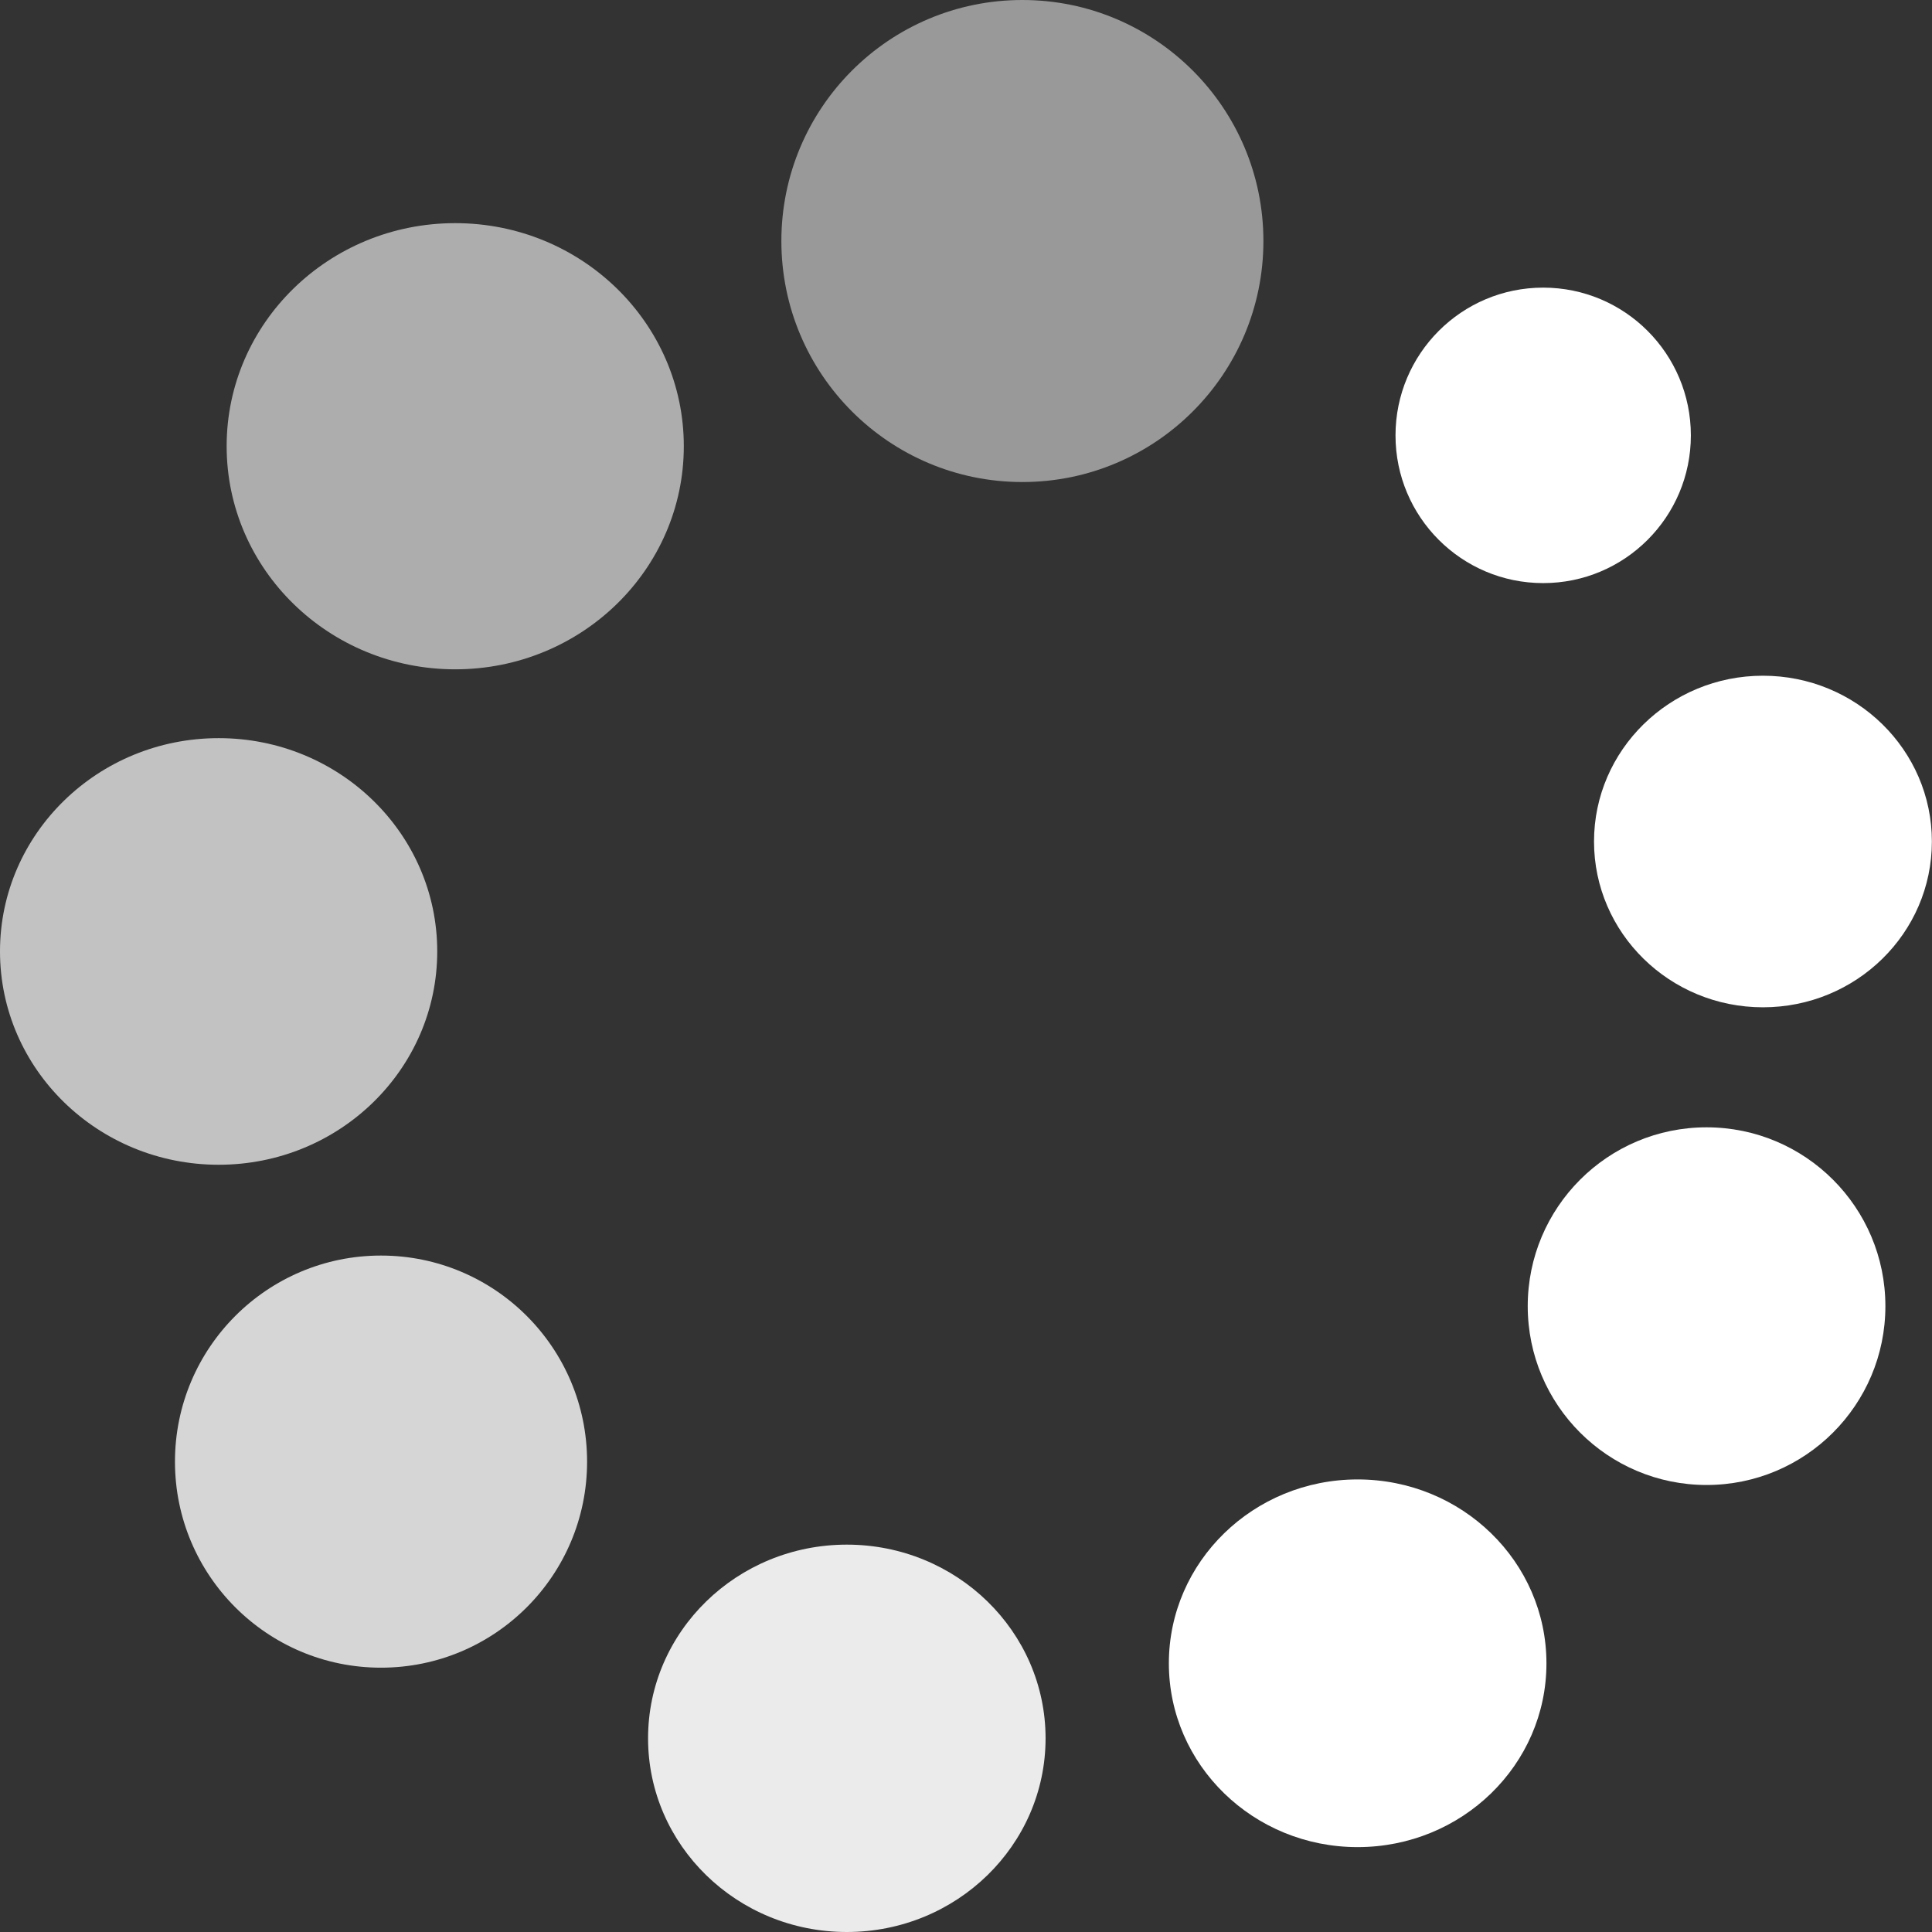 <svg width="16" height="16" viewBox="0 0 16 16" fill="none" xmlns="http://www.w3.org/2000/svg">
<rect x="0" y="0" width="16" height="16" fill="#333333" stroke="none"/>
<path opacity="0.8" d="M3.155 13.811C4.098 13.811 4.862 13.047 4.862 12.105C4.862 11.162 4.098 10.398 3.155 10.398C2.213 10.398 1.449 11.162 1.449 12.105C1.449 13.047 2.213 13.811 3.155 13.811Z" fill="white"/>
<path d="M14.133 12.298C14.951 12.298 15.614 11.635 15.614 10.817C15.614 9.999 14.951 9.336 14.133 9.336C13.315 9.336 12.652 9.999 12.652 10.817C12.652 11.635 13.315 12.298 14.133 12.298Z" fill="white"/>
<path d="M12.78 4.829C13.456 4.829 14.003 4.281 14.003 3.606C14.003 2.93 13.456 2.382 12.78 2.382C12.104 2.382 11.557 2.93 11.557 3.606C11.557 4.281 12.104 4.829 12.78 4.829Z" fill="white"/>
<path opacity="0.7" d="M1.811 9.646C2.811 9.646 3.621 8.855 3.621 7.879C3.621 6.904 2.811 6.113 1.811 6.113C0.811 6.113 0 6.904 0 7.879C0 8.855 0.811 9.646 1.811 9.646Z" fill="white"/>
<path opacity="0.9" d="M7.013 16C7.922 16 8.659 15.282 8.659 14.396C8.659 13.51 7.922 12.792 7.013 12.792C6.104 12.792 5.367 13.51 5.367 14.396C5.367 15.282 6.104 16 7.013 16Z" fill="white"/>
<path d="M11.243 15.297C12.107 15.297 12.807 14.616 12.807 13.775C12.807 12.934 12.107 12.252 11.243 12.252C10.38 12.252 9.68 12.934 9.68 13.775C9.68 14.616 10.38 15.297 11.243 15.297Z" fill="white"/>
<path opacity="0.6" d="M3.77 5.543C4.815 5.543 5.663 4.716 5.663 3.695C5.663 2.675 4.815 1.848 3.77 1.848C2.724 1.848 1.877 2.675 1.877 3.695C1.877 4.716 2.724 5.543 3.77 5.543Z" fill="white"/>
<path d="M14.6 8.342C15.373 8.342 15.999 7.727 15.999 6.969C15.999 6.211 15.373 5.596 14.6 5.596C13.828 5.596 13.201 6.211 13.201 6.969C13.201 7.727 13.828 8.342 14.6 8.342Z" fill="white"/>
<path opacity="0.5" d="M8.467 3.992C9.569 3.992 10.463 3.098 10.463 1.996C10.463 0.894 9.569 0 8.467 0C7.364 0 6.471 0.894 6.471 1.996C6.471 3.098 7.364 3.992 8.467 3.992Z" fill="white"/>
</svg>
